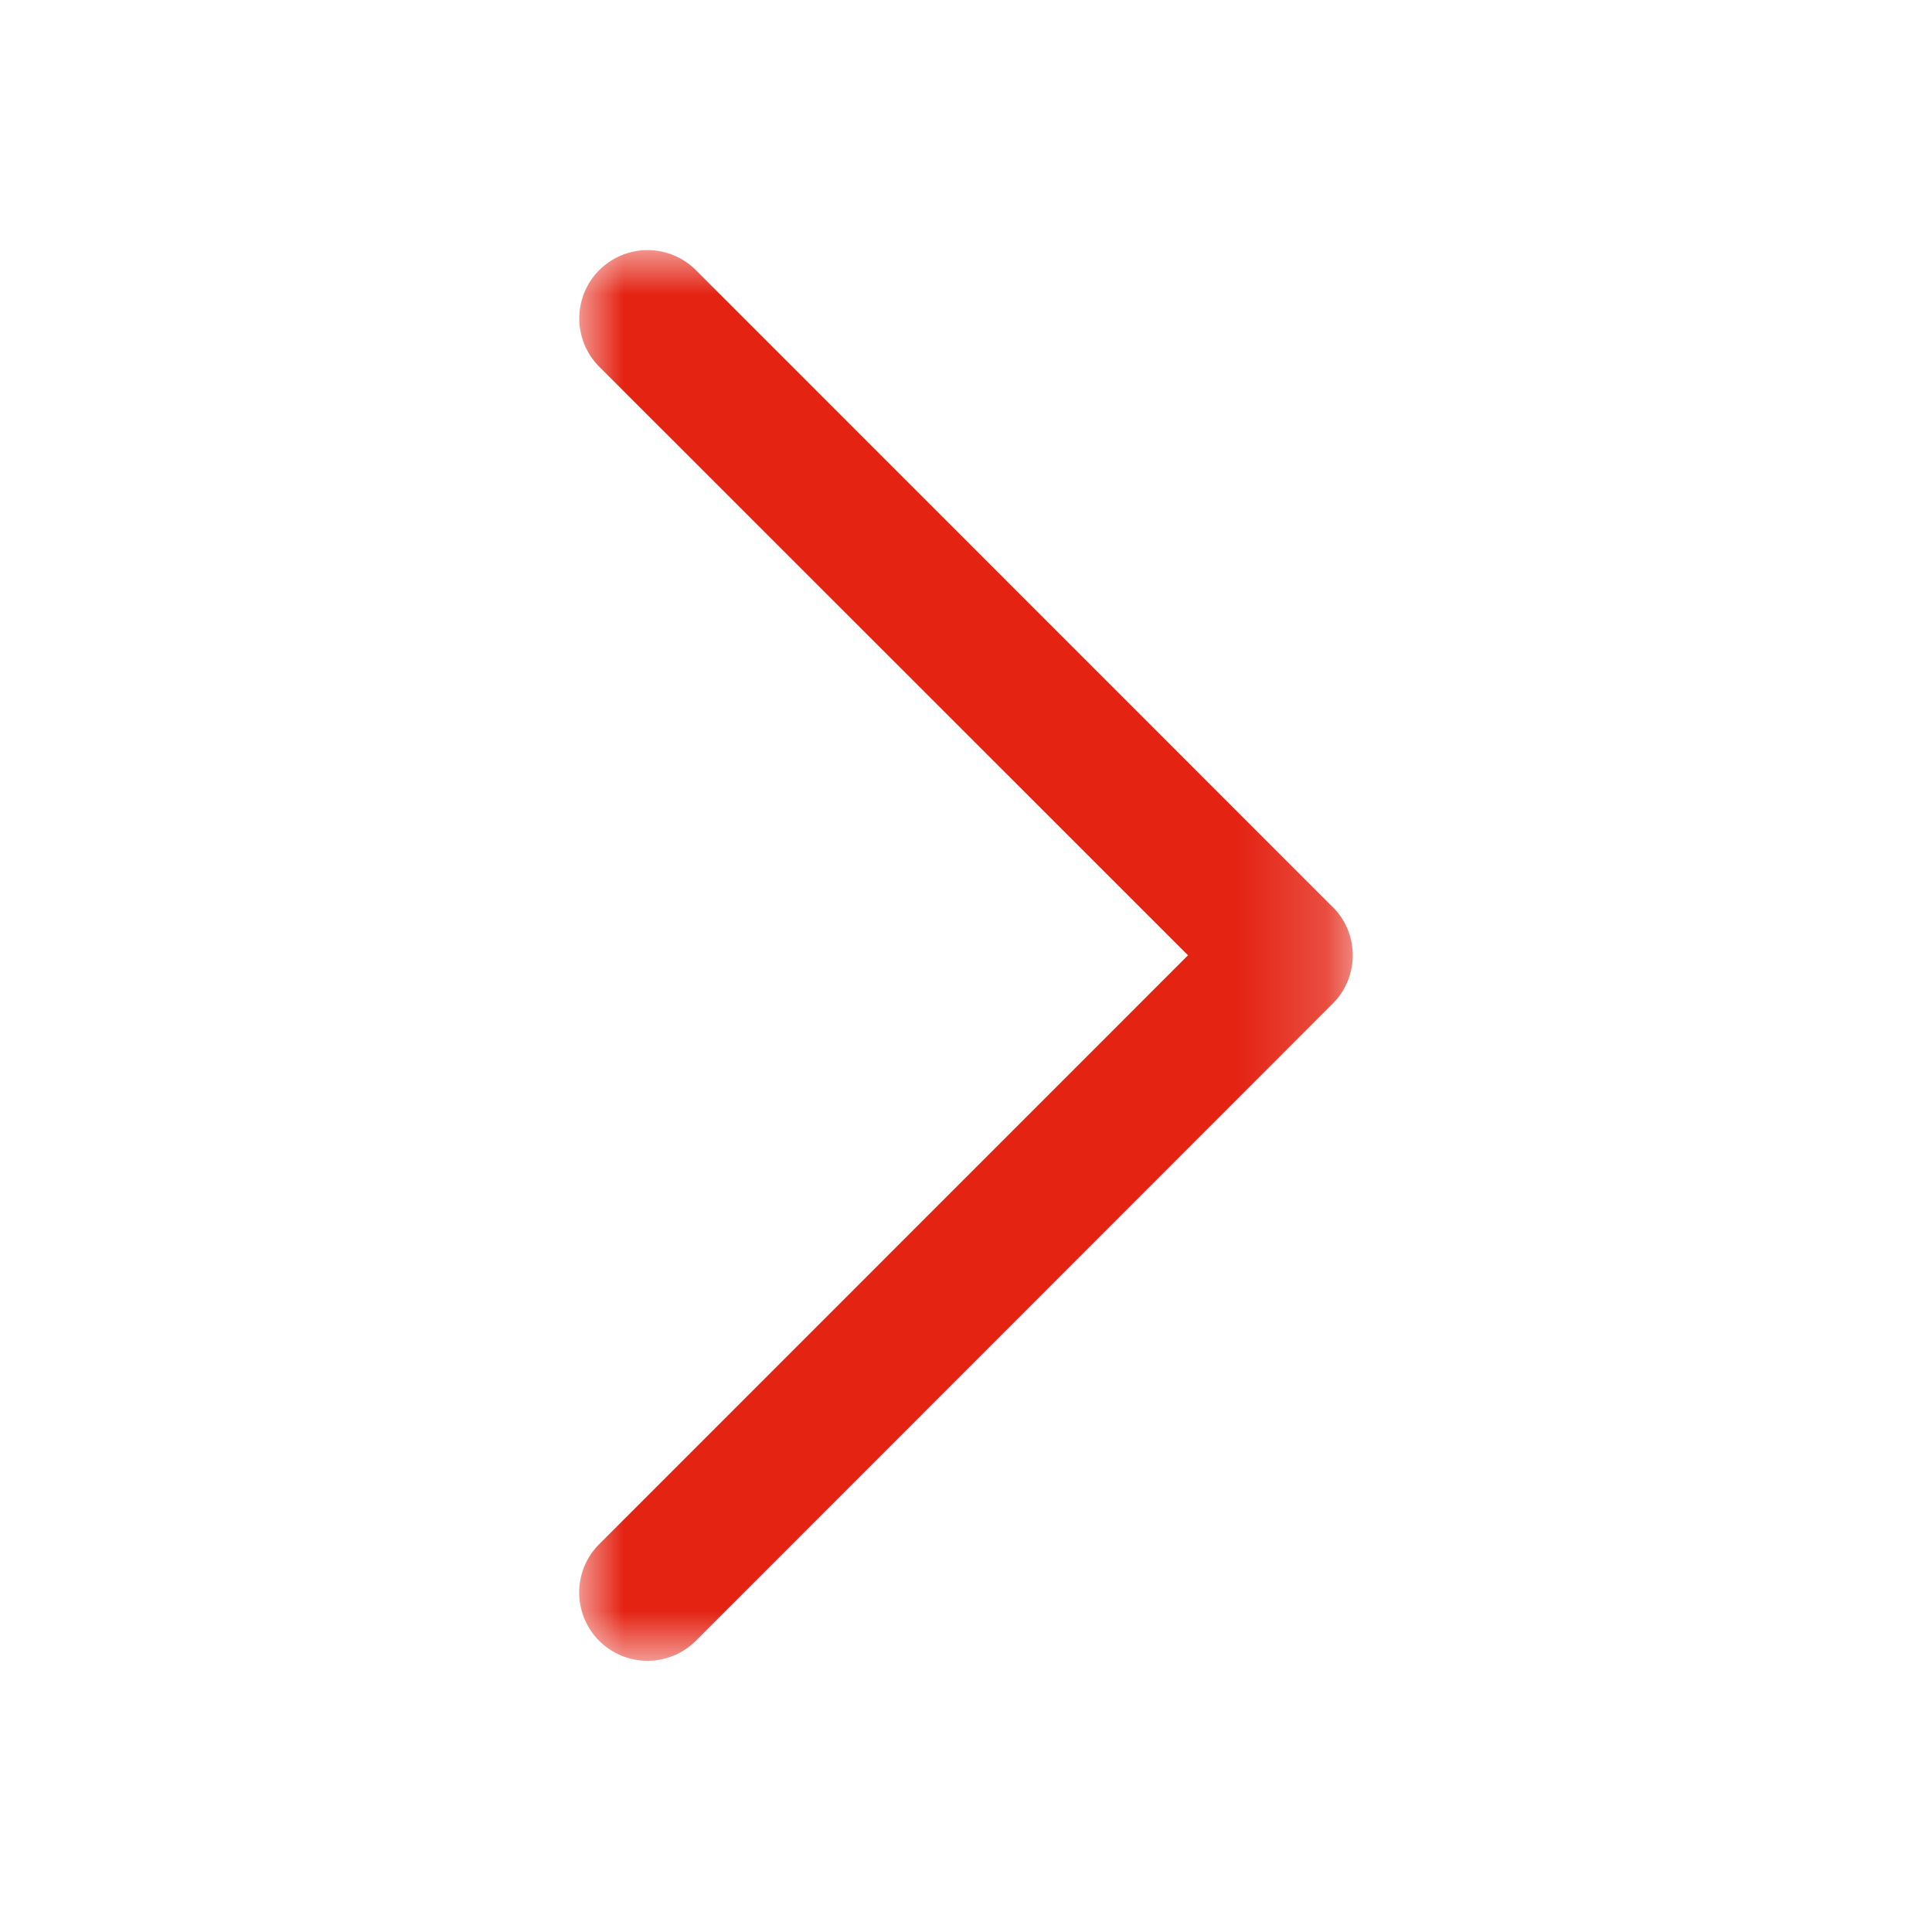 <svg width="22" height="22" viewBox="0 0 22 22" xmlns="http://www.w3.org/2000/svg" xmlns:xlink="http://www.w3.org/1999/xlink">
    <defs>
        <path id="r0ubly57xa" d="M0 0h8.809v16.063H0z"/>
    </defs>
    <g transform="translate(6.596 2.848)" fill="none" fill-rule="evenodd">
        <mask id="5sb6e8izkb" fill="#fff">
            <use xlink:href="#r0ubly57xa"/>
        </mask>
        <path d="M8.58 7.482 1.328.228a.777.777 0 1 0-1.1 1.1L6.932 8.03.227 14.736a.777.777 0 1 0 1.1 1.1L8.58 8.58a.777.777 0 0 0 0-1.1" fill="#E42313" mask="url(#5sb6e8izkb)"/>
    </g>
</svg>
